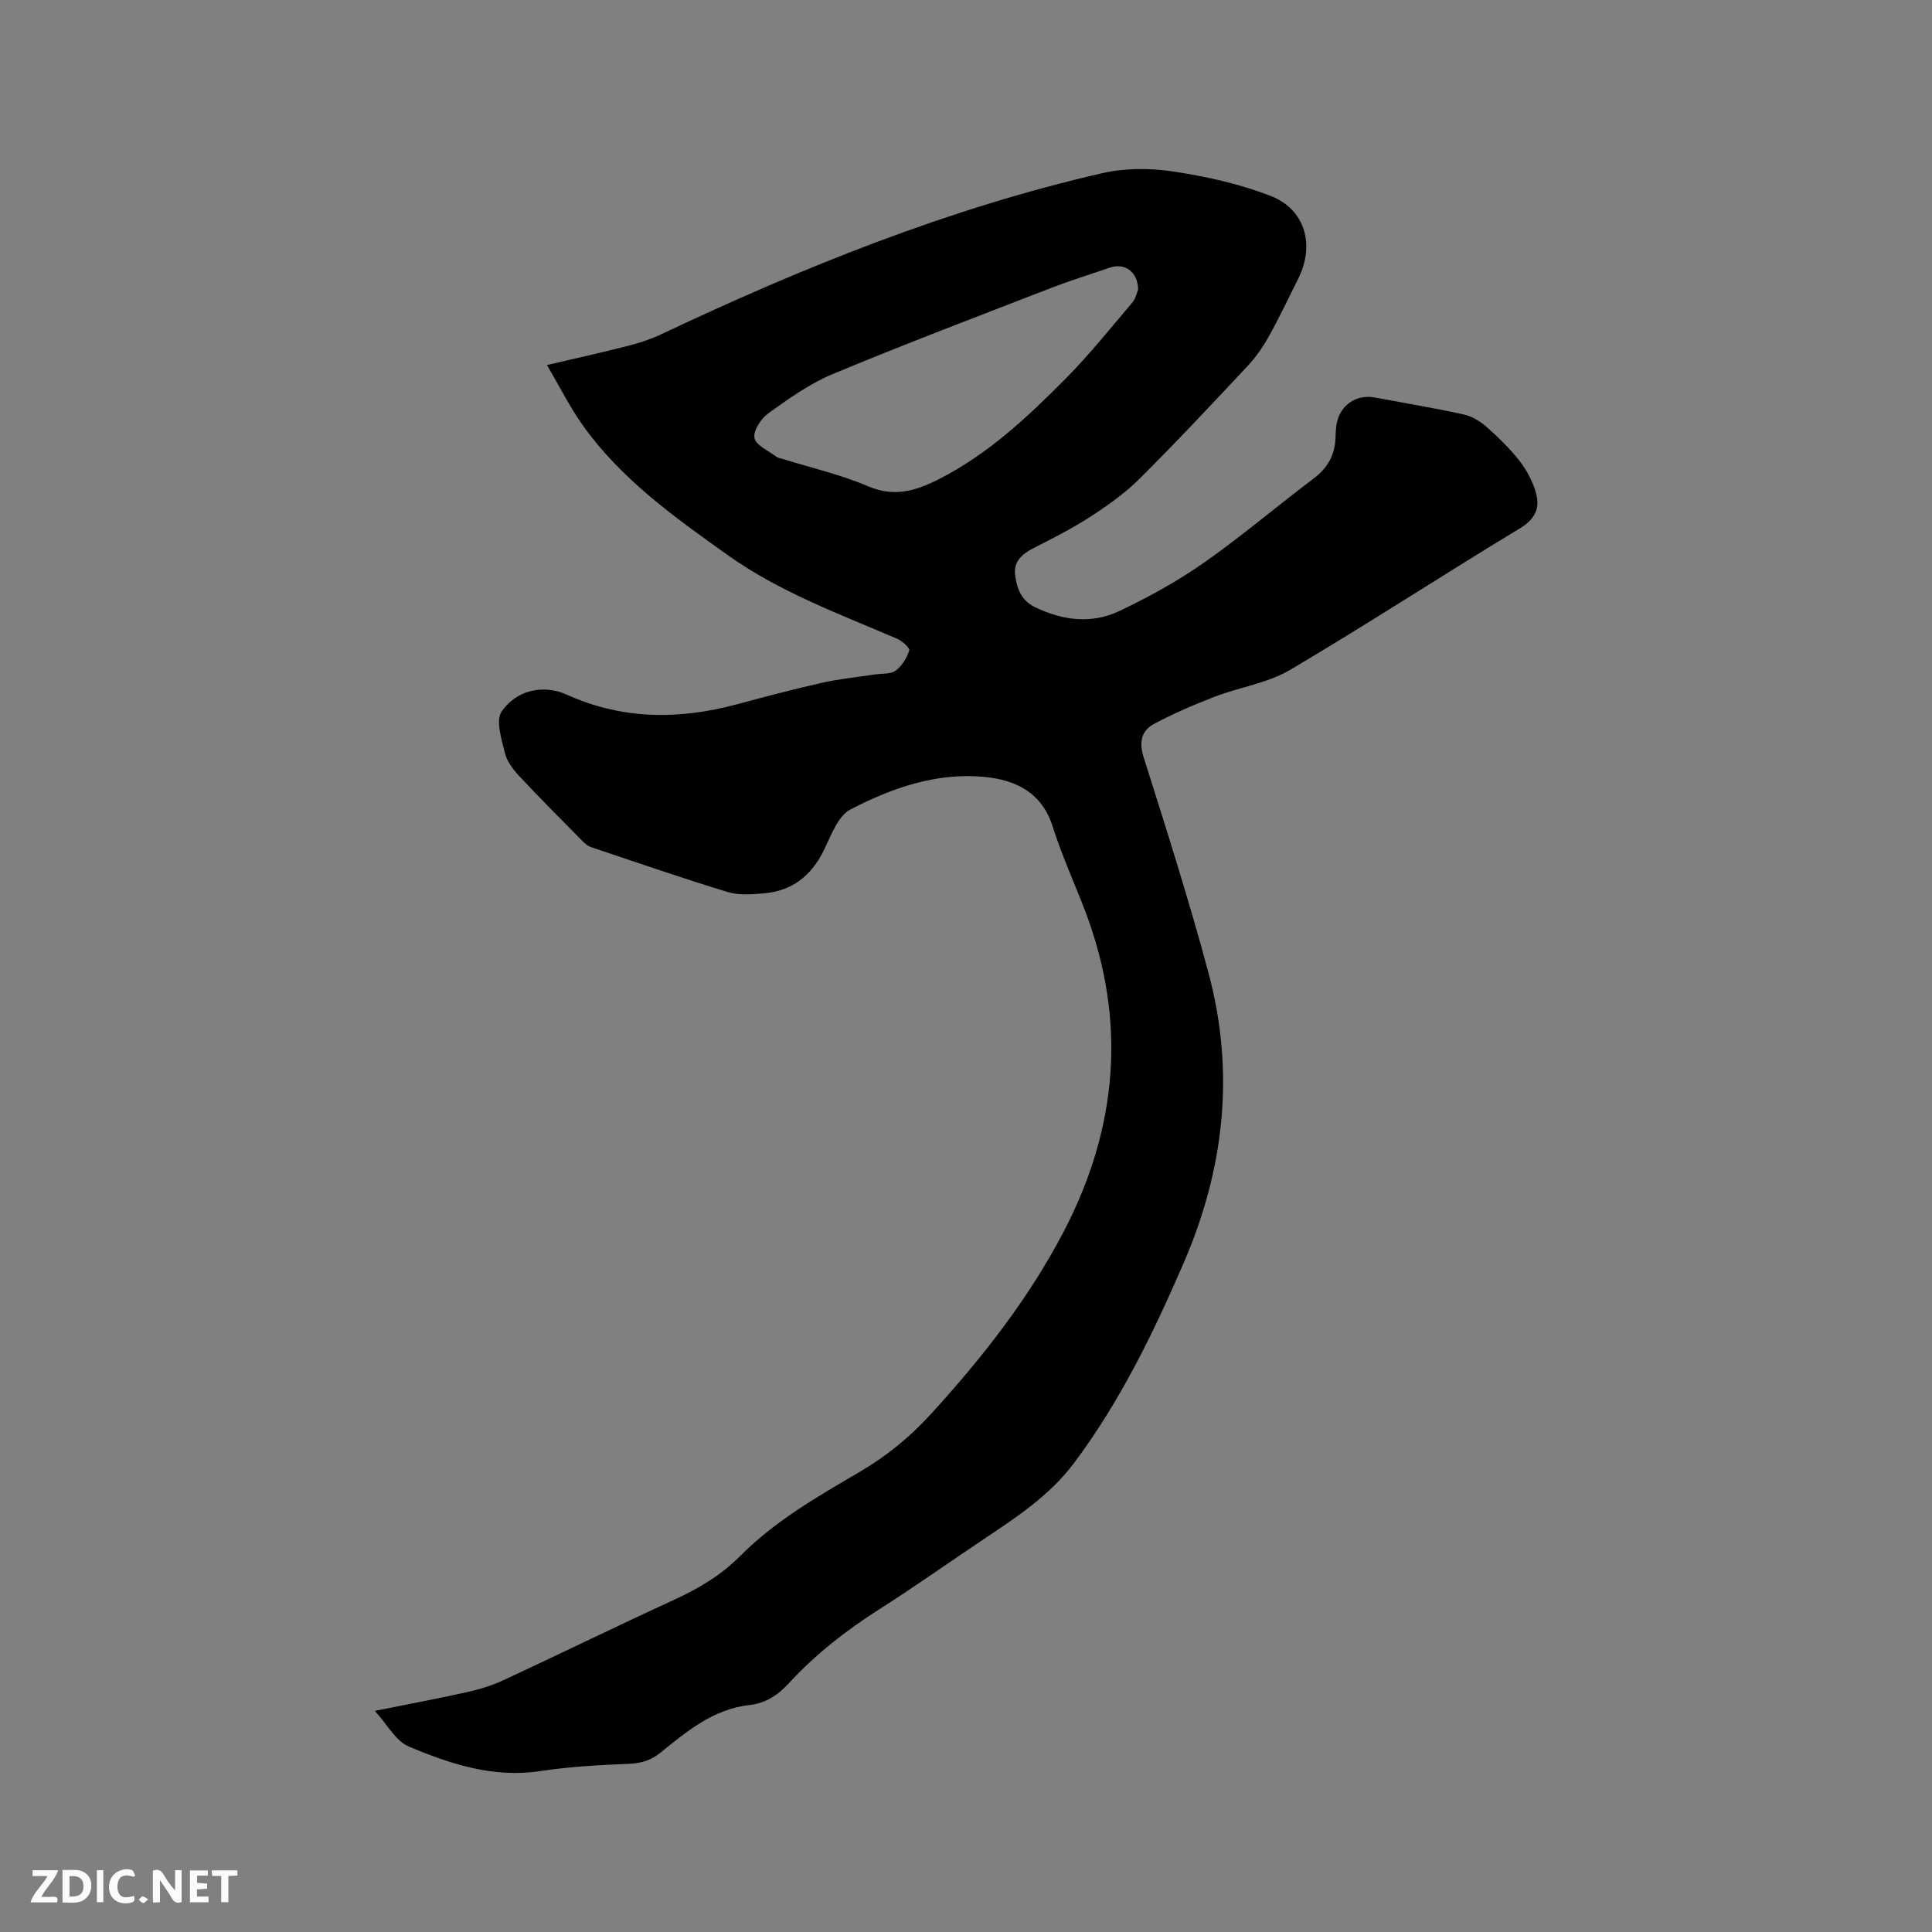 <svg enable-background="new 0 0 400 400" viewBox="0 0 400 400" xmlns="http://www.w3.org/2000/svg"><rect x="0" y="0" width="400" height="400" fill="#808080" stroke="none"/><path d="m77.6 354.22c6.77-1.36 13-2.53 19.17-3.9 2.55-.57 5.12-1.36 7.48-2.46 11.81-5.49 23.51-11.22 35.34-16.65 5.07-2.32 9.73-5.1 13.66-9.06 7.18-7.23 15.94-12.26 24.62-17.34 5.56-3.25 10.44-7.2 14.75-11.92 10.62-11.62 20.33-23.94 27.62-37.93 11.15-21.39 13.1-43.53 4.44-66.31-2.22-5.84-4.85-11.54-6.72-17.48-2.24-7.13-7.71-9.7-14.15-10.32-9.9-.96-19.15 2.29-27.72 6.73-2.64 1.37-4.05 5.49-5.58 8.57-2.58 5.2-6.52 8.29-12.28 8.8-2.51.22-5.23.45-7.56-.26-9.51-2.9-18.91-6.15-28.33-9.31-.57-.19-1.12-.62-1.55-1.05-4.46-4.53-8.96-9.02-13.3-13.66-1.27-1.36-2.55-3.06-2.97-4.81-.68-2.83-1.94-6.72-.65-8.57 2.47-3.56 6.77-5.36 11.54-4.16.71.18 1.41.46 2.09.76 11.46 5.14 23.18 5.13 35.11 1.92 5.83-1.57 11.66-3.12 17.55-4.44 3.6-.81 7.3-1.17 10.95-1.73 1.46-.22 3.24-.02 4.31-.79 1.31-.94 2.3-2.62 2.83-4.18.17-.49-1.46-1.98-2.52-2.43-12.06-5.17-24.41-9.7-35.22-17.42-10.89-7.77-21.81-15.54-29.72-26.58-2.75-3.83-4.87-8.11-7.55-12.66 6.07-1.42 11.42-2.6 16.73-3.96 2.34-.6 4.68-1.35 6.86-2.38 29.45-13.92 59.55-26.07 91.38-33.39 4.71-1.08 9.93-1.07 14.73-.34 6.85 1.04 13.78 2.57 20.21 5.09 7.1 2.78 9.09 10.14 5.68 17-2.03 4.08-3.98 8.2-6.2 12.17-1.22 2.19-2.72 4.3-4.43 6.12-7.32 7.81-14.64 15.64-22.23 23.19-3.02 3.01-6.6 5.55-10.19 7.88-3.81 2.47-7.9 4.54-11.95 6.6-2.3 1.17-3.96 2.78-3.67 5.37.31 2.74 1.21 5.35 4.06 6.74 5.73 2.79 11.74 3.58 17.5.85 6.08-2.88 12.06-6.18 17.56-10.03 7.8-5.47 15.08-11.68 22.7-17.42 2.96-2.23 4.46-4.98 4.53-8.62.02-.95.08-1.92.26-2.85.74-3.78 4.09-6.01 7.88-5.3 6.14 1.15 12.31 2.17 18.41 3.51 1.72.38 3.44 1.45 4.78 2.63 2.45 2.17 4.84 4.5 6.84 7.08 1.49 1.94 2.71 4.28 3.35 6.63.84 3.07-.2 5.33-3.34 7.23-15.95 9.65-31.57 19.85-47.62 29.33-4.62 2.73-10.35 3.54-15.47 5.5-4.3 1.65-8.56 3.48-12.62 5.64-2.68 1.43-3.21 3.76-2.18 7 4.69 14.82 9.41 29.65 13.43 44.67 5.48 20.49 3.26 40.48-5.15 59.93-6.28 14.52-13.14 28.66-22.68 41.41-5.03 6.72-11.79 11.17-18.57 15.7-7.22 4.83-14.31 9.86-21.64 14.53-6.93 4.41-13.34 9.39-18.89 15.43-2.26 2.46-4.79 4.11-8.1 4.48-7.47.83-12.95 5.41-18.46 9.87-1.99 1.61-4.05 2.22-6.64 2.32-6.11.23-12.26.59-18.3 1.5-9.7 1.46-18.54-1.47-27.12-5.07-2.74-1.13-4.5-4.59-7.08-7.4zm158.04-294.25c-.04-3.68-2.77-5.6-5.78-4.58-4.11 1.39-8.26 2.69-12.3 4.25-15.09 5.85-30.23 11.59-45.17 17.81-4.73 1.97-9.05 5.07-13.25 8.07-1.53 1.09-3.21 3.59-2.94 5.13.26 1.52 2.87 2.65 4.5 3.88.4.3.99.37 1.49.53 5.86 1.83 11.91 3.2 17.52 5.61 5.44 2.33 9.88.97 14.67-1.46 10.2-5.18 18.38-12.88 26.28-20.85 4.9-4.94 9.26-10.42 13.78-15.73.71-.84.94-2.08 1.2-2.66z" fill="#000001"/><g fill="#fafbfa"><path d="m37.59 393.81c-.92.31-1.52.05-2-.78-.7-1.2-1.52-2.34-2.47-3.78v4.59c-.55.03-.95.05-1.41.07-.03-.37-.06-.64-.06-.91 0-1.91 0-3.81 0-5.7 1.13-.41 1.77-.03 2.29.91.62 1.11 1.38 2.14 2.31 3.19v-4.2h1.35v6.61z"/><path d="m12.94 393.88v-6.75c1.9.19 3.93-.54 5.37 1.29.8 1.01.78 2.88.03 3.97-1.37 1.97-3.4 1.51-5.4 1.49m1.45-1.22c2.04.12 2.92-.58 2.89-2.21-.03-1.51-.98-2.19-2.89-2z"/><path d="m11.81 393.87h-5.49c.68-2.18 2.47-3.48 3.51-5.45h-3.08v-1.21h5.29c-.71 2.13-2.44 3.48-3.47 5.51.86 0 1.63.04 2.39-.01.79-.05 1.14.21.85 1.16"/><path d="m39.33 393.86v-6.61h3.7v1.07h-2.22v1.52c.68.04 1.34.09 2.07.13v1.07c-.72.05-1.38.09-2.1.14v1.48h2.4v1.19h-3.85z"/><path d="m27.71 388.56c-1.15-.3-2.46-.61-3.1.64-.37.73-.41 1.93-.06 2.67.63 1.35 1.99.93 3.17.68.35.94-.01 1.32-.93 1.46-1.62.25-3.05-.27-3.76-1.48-.73-1.24-.6-3.03.31-4.17.88-1.11 2.71-1.7 4-1.16.32.13.44.74.65 1.12-.1.08-.19.16-.28.24"/><path d="m49.15 387.24v1.07c-.59.02-1.17.05-1.87.08v5.44h-1.48v-5.44h-1.85c-.05-.4-.08-.73-.13-1.15z"/><path d="m20.06 387.21h1.33v6.62h-1.33z"/><path d="m30.68 393.25c-.49.38-.8.79-1.05.76-.32-.05-.6-.45-.9-.7.26-.24.51-.64.8-.67.29-.04.62.3 1.15.61"/></g></svg>